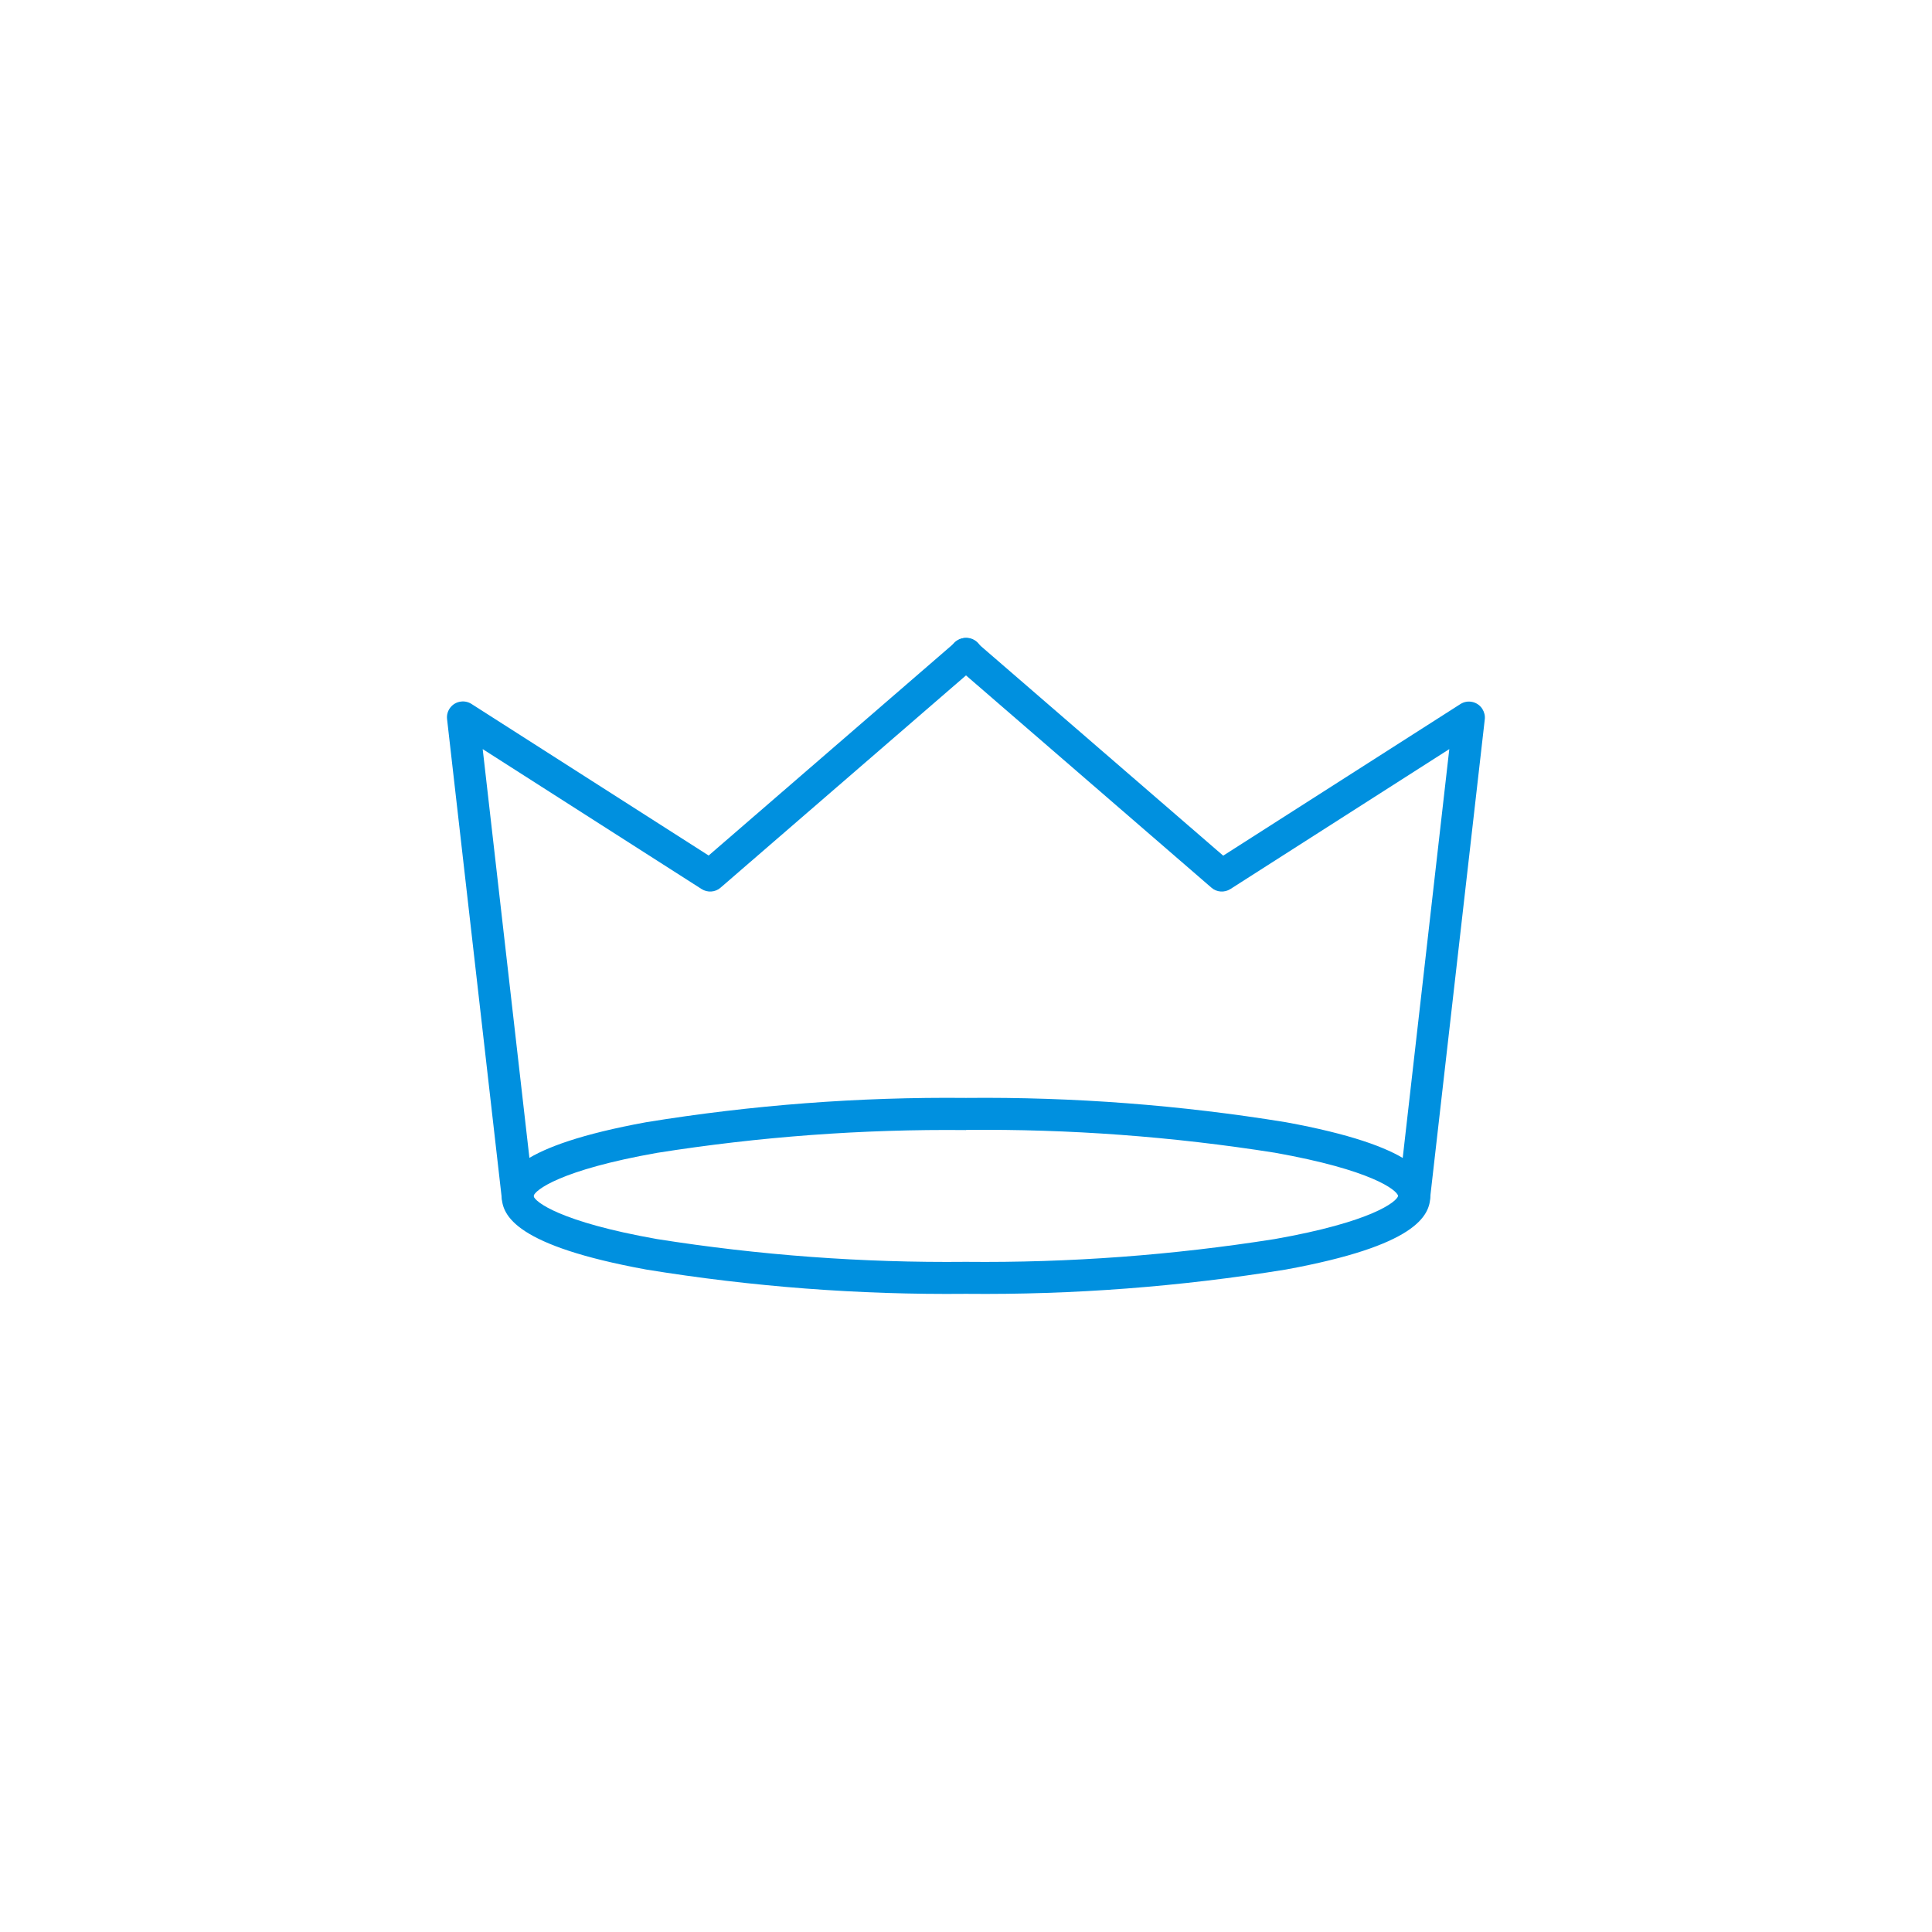 <svg xmlns="http://www.w3.org/2000/svg" xmlns:xlink="http://www.w3.org/1999/xlink" id="Gruppe_54" data-name="Gruppe 54" viewBox="0 0 128 128"><defs><style> .cls-1 { fill: none; } .cls-2 { fill: #0090df; } .cls-3 { clip-path: url(#clippath); } </style><clipPath id="clippath"><rect class="cls-1" x="29.62" y="42.28" width="68.76" height="43.44"></rect></clipPath></defs><g class="cls-3"><g id="Gruppe_78" data-name="Gruppe 78"><path id="Pfad_2556" data-name="Pfad 2556" class="cls-2" d="M64,85.72c-7.1.07-14.19-.47-21.19-1.61-8.58-1.57-9.57-3.54-9.57-4.88s.99-3.31,9.57-4.88c7.01-1.14,14.1-1.68,21.19-1.61,7.1-.07,14.19.47,21.19,1.61,8.58,1.57,9.57,3.54,9.57,4.88s-.99,3.31-9.57,4.88c-7.01,1.14-14.1,1.68-21.19,1.61M64,74.87c-6.85-.07-13.7.44-20.47,1.51-6.44,1.14-8.1,2.48-8.18,2.86.07.37,1.73,1.71,8.17,2.85,6.77,1.07,13.62,1.58,20.47,1.51,6.85.07,13.7-.44,20.47-1.51,6.41-1.13,8.08-2.47,8.17-2.86-.09-.39-1.76-1.72-8.17-2.86-6.77-1.07-13.62-1.58-20.47-1.51M92.65,79.24h0Z"></path><path id="Pfad_2557" data-name="Pfad 2557" class="cls-2" d="M34.29,80.29c-.54,0-.99-.4-1.05-.94l-3.62-31.7c-.07-.58.35-1.11.93-1.17.24-.03.49.03.69.16l15.71,10.04,16.35-14.14c.43-.4,1.1-.37,1.5.06.4.43.37,1.1-.06,1.5-.02.02-.03.03-.05.05l-16.95,14.66c-.35.31-.87.34-1.26.09l-14.5-9.27,3.37,29.49c.06.58-.35,1.1-.93,1.17-.04,0-.08,0-.12,0"></path><path id="Pfad_2558" data-name="Pfad 2558" class="cls-2" d="M93.71,80.29s-.08,0-.12,0c-.58-.07-1-.59-.93-1.17l3.36-29.49-14.5,9.27c-.39.25-.91.22-1.26-.09l-16.95-14.66c-.45-.37-.52-1.03-.16-1.49.37-.45,1.03-.52,1.49-.16.02.01.04.03.05.05l16.35,14.14,15.71-10.04c.49-.32,1.15-.17,1.46.32.13.21.19.45.16.69l-3.62,31.7c-.06.53-.51.94-1.05.94"></path></g></g></svg>
